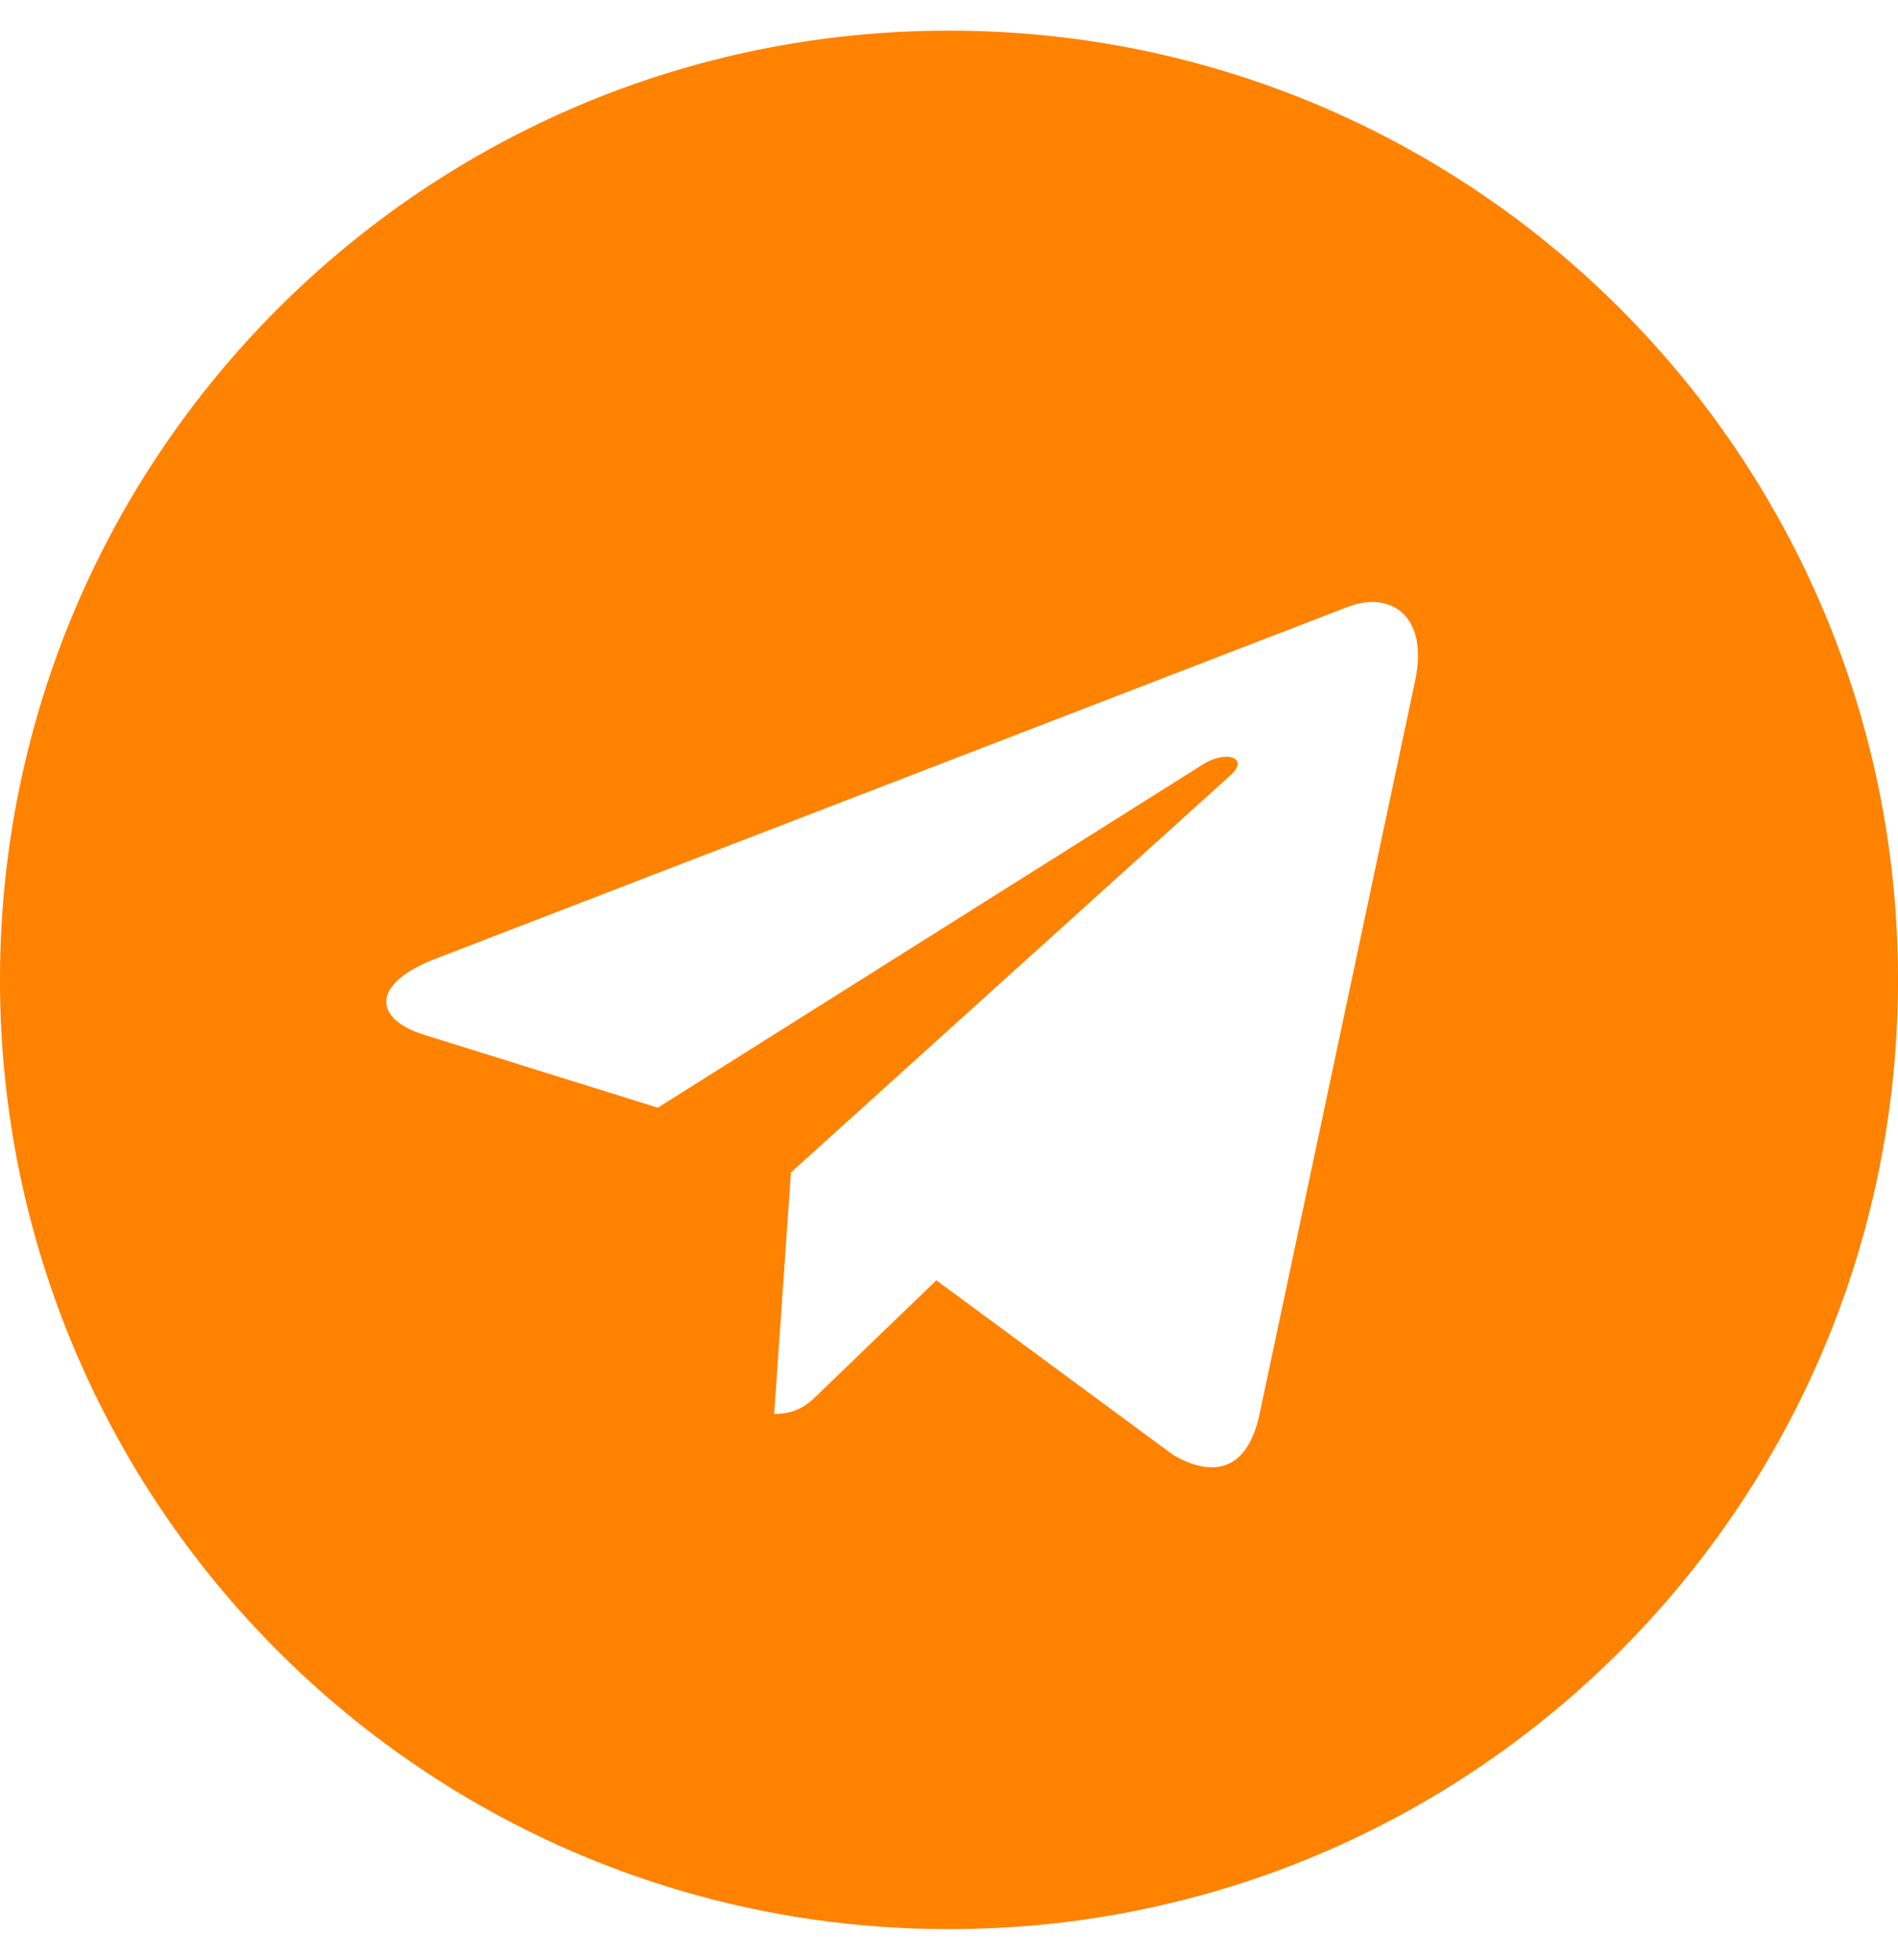 <?xml version="1.0" encoding="UTF-8"?> <svg xmlns="http://www.w3.org/2000/svg" width="62" height="64" viewBox="0 0 62 64" fill="none"><path d="M31 1C13.875 1 0 14.875 0 32C0 49.125 13.875 63 31 63C48.125 63 62 49.125 62 32C62 14.875 48.125 1 31 1ZM46.225 22.238L41.138 46.212C40.763 47.913 39.75 48.325 38.337 47.525L30.587 41.812L26.85 45.413C26.438 45.825 26.087 46.175 25.288 46.175L25.837 38.288L40.2 25.312C40.825 24.762 40.062 24.45 39.237 25L21.488 36.175L13.838 33.788C12.175 33.263 12.137 32.125 14.188 31.325L44.075 19.8C45.462 19.3 46.675 20.137 46.225 22.238Z" fill="#FF8200"></path></svg> 